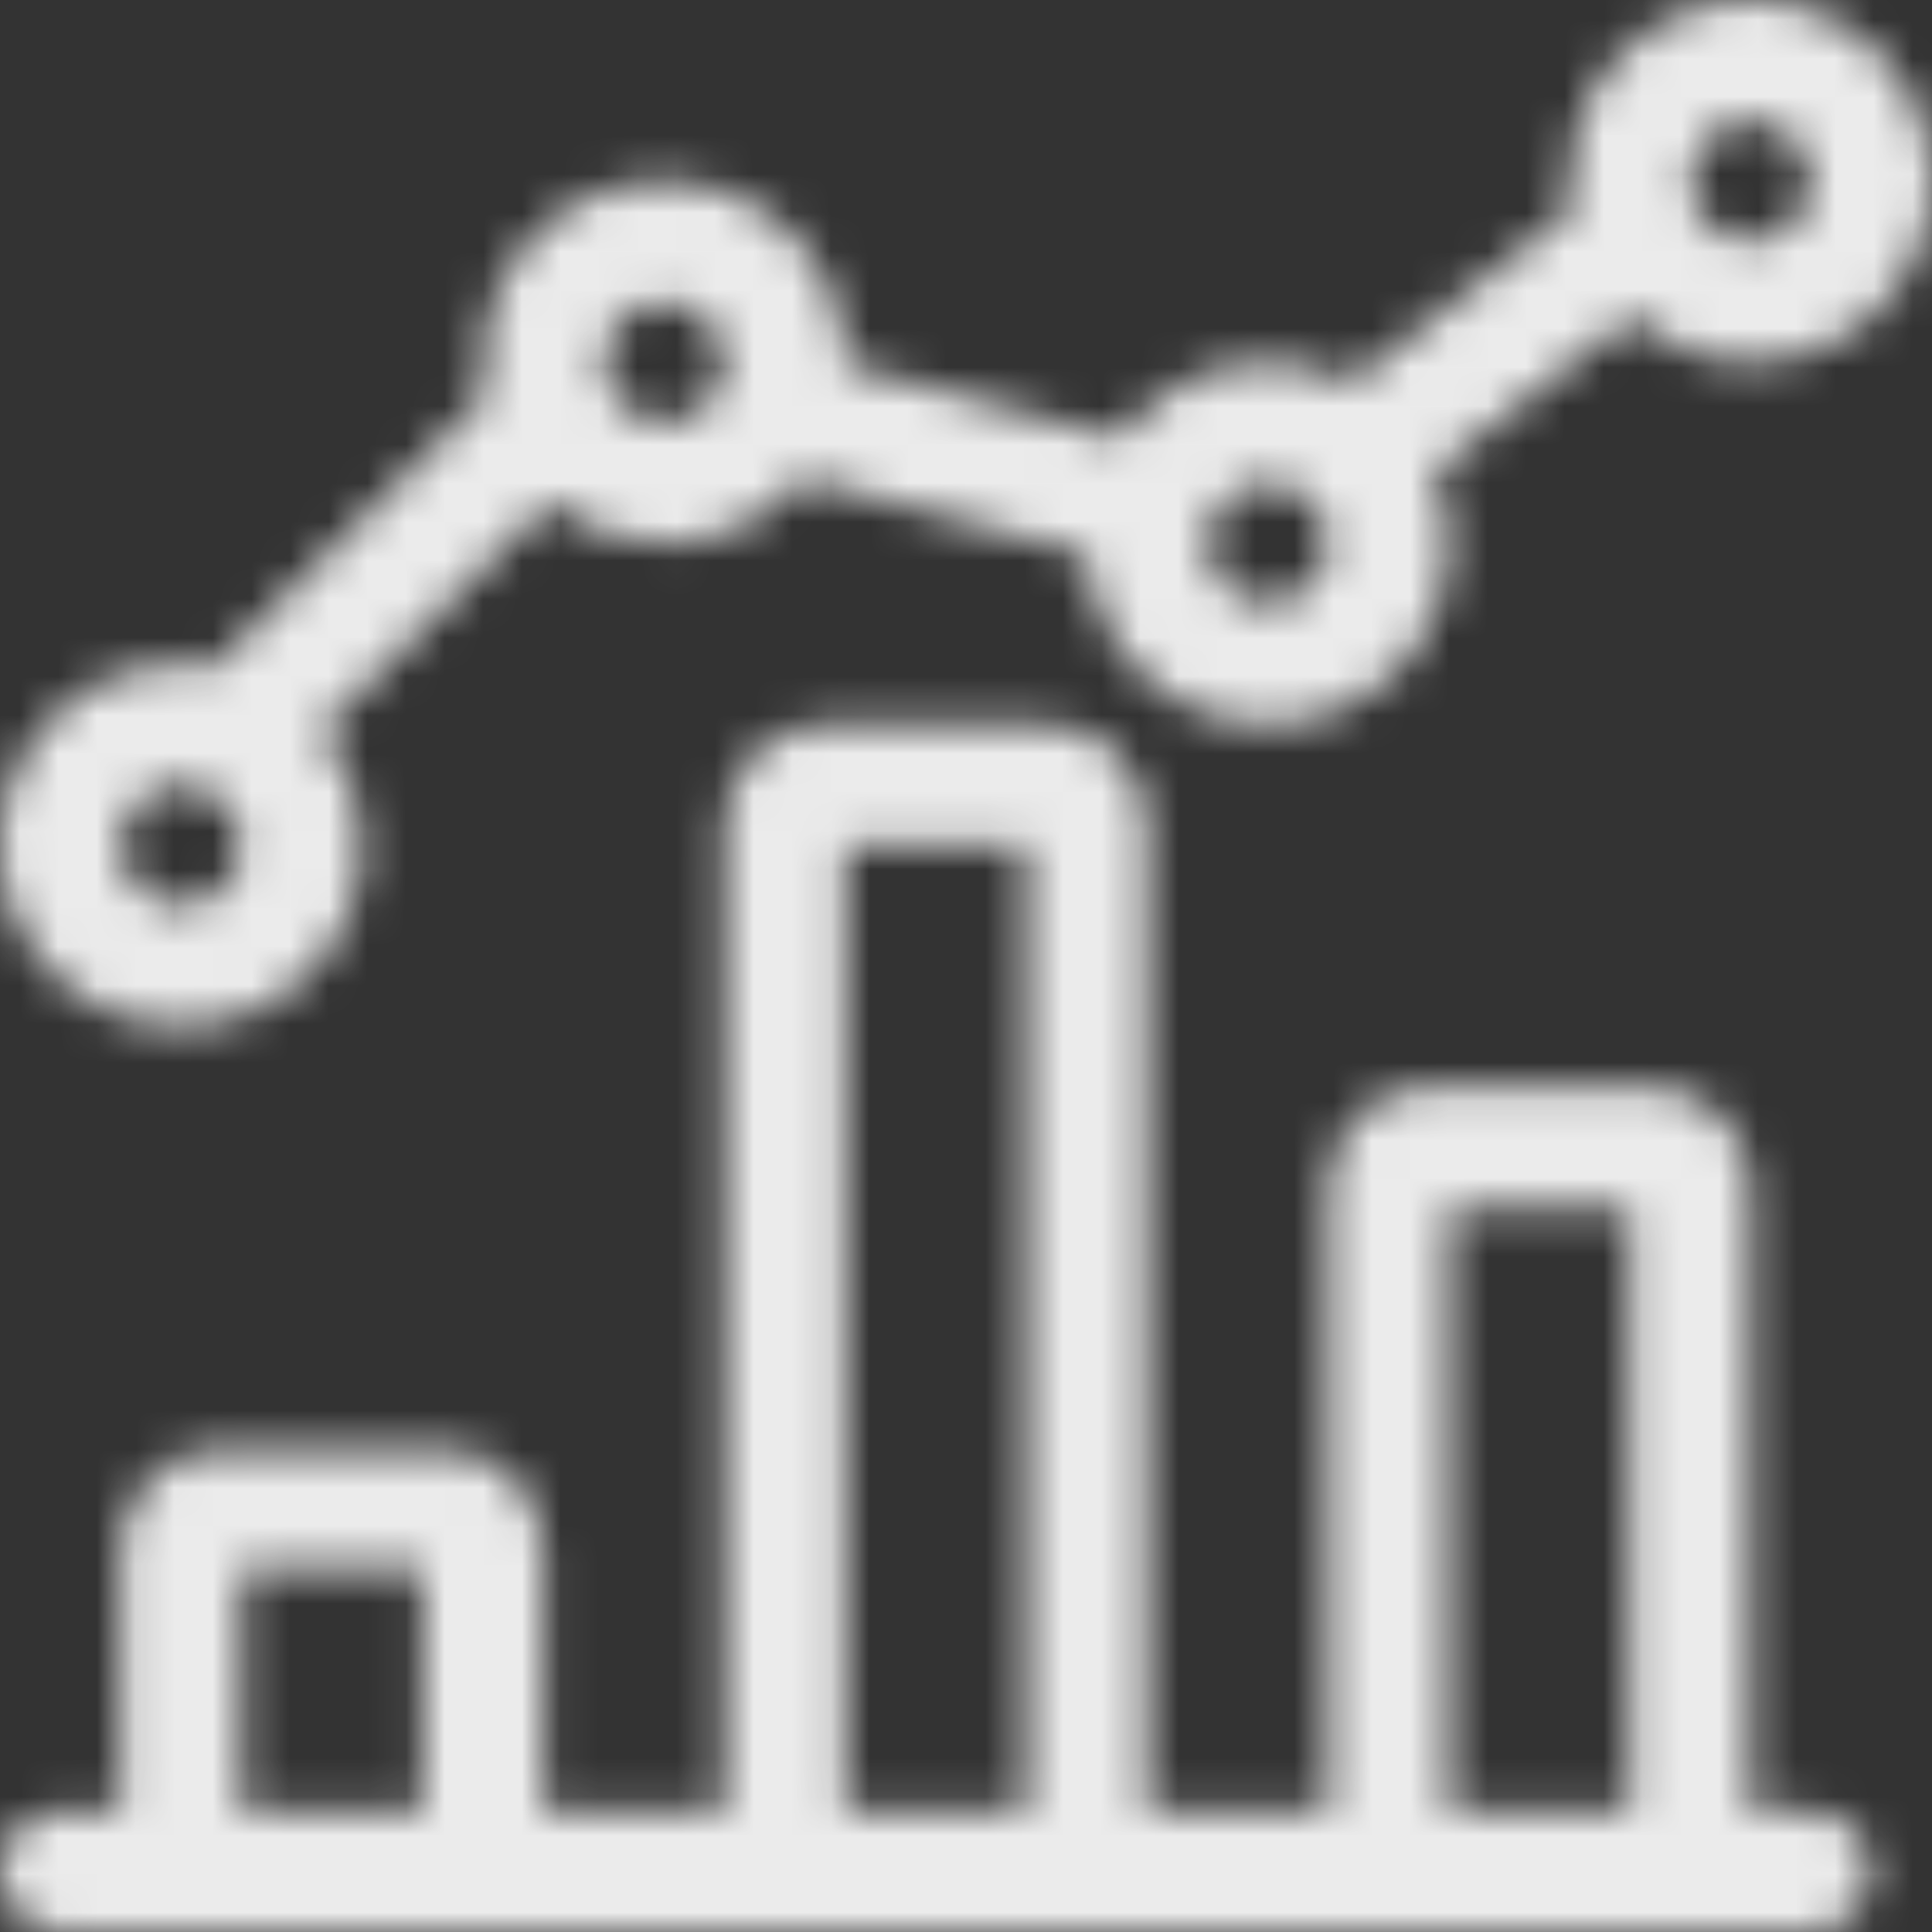 <svg width="50" height="50" viewBox="0 0 50 50" fill="none" xmlns="http://www.w3.org/2000/svg">
<rect x="0" y="0" width="50" height="50" fill="#333333" stroke="none"/>
<g clip-path="url(#clip0_801_216)">
<g opacity="0.9">
<mask id="mask0_801_216" style="mask-type:alpha" maskUnits="userSpaceOnUse" x="-1" y="0" width="51" height="50">
<path d="M5.526 17.265L12.574 10.224C12.524 9.949 12.498 9.666 12.498 9.377C12.498 6.788 14.597 4.69 17.185 4.69C19.774 4.69 21.873 6.788 21.873 9.377C21.873 9.397 21.873 9.416 21.872 9.436L28.996 11.341C29.846 10.151 31.238 9.375 32.812 9.375C33.593 9.375 34.33 9.566 34.978 9.904L40.685 5.441C40.645 5.196 40.625 4.944 40.625 4.688C40.625 2.099 42.724 0 45.312 0C47.901 0 50 2.099 50 4.688C50 7.276 47.901 9.375 45.312 9.375C44.127 9.375 43.044 8.935 42.219 8.209L37.115 12.2C37.363 12.771 37.5 13.4 37.5 14.062C37.5 16.651 35.401 18.75 32.812 18.75C30.318 18.75 28.279 16.802 28.133 14.345L20.785 12.38C19.925 13.409 18.632 14.065 17.185 14.065C16.058 14.065 15.023 13.666 14.214 13.003L8.308 18.902C8.973 19.712 9.373 20.748 9.373 21.877C9.373 24.466 7.274 26.565 4.685 26.565C2.096 26.565 -0.002 24.466 -0.002 21.877C-0.002 19.288 2.096 17.19 4.685 17.19C4.972 17.19 5.253 17.215 5.526 17.265ZM5.287 20.435C5.102 20.357 4.899 20.315 4.685 20.315C3.822 20.315 3.123 21.014 3.123 21.877C3.123 22.74 3.822 23.44 4.685 23.44C5.548 23.44 6.248 22.74 6.248 21.877C6.248 21.259 5.889 20.724 5.367 20.471C5.341 20.46 5.314 20.448 5.287 20.435ZM15.75 9.996C15.758 10.013 15.767 10.031 15.774 10.049C16.026 10.576 16.563 10.94 17.185 10.94C18.048 10.94 18.748 10.24 18.748 9.377C18.748 8.514 18.048 7.815 17.185 7.815C16.322 7.815 15.623 8.514 15.623 9.377C15.623 9.597 15.668 9.806 15.75 9.996ZM34.375 46.875V30.729C34.375 29.293 35.538 28.128 36.974 28.125L42.708 28.125C44.147 28.125 45.312 29.291 45.312 30.729V46.875H46.873C47.736 46.875 48.435 47.575 48.435 48.438C48.435 49.3 47.736 50 46.873 50H1.56C0.697 50 -0.002 49.3 -0.002 48.438C-0.002 47.575 0.697 46.875 1.56 46.875H3.123V40.104C3.123 38.666 4.289 37.5 5.727 37.5H11.458C12.896 37.5 14.062 38.666 14.062 40.104V46.875H18.748V21.354C18.748 19.916 19.914 18.75 21.352 18.75H27.083C28.521 18.75 29.687 19.916 29.687 21.354V46.875H34.375ZM37.5 46.875H42.187V31.25H37.5V46.875ZM26.562 46.875V21.875H21.873V46.875H26.562ZM6.248 46.875H10.937V40.625H6.248V46.875ZM45.312 6.25C46.175 6.25 46.875 5.55 46.875 4.688C46.875 3.825 46.175 3.125 45.312 3.125C44.449 3.125 43.75 3.825 43.75 4.688C43.75 5.55 44.449 6.25 45.312 6.25ZM32.812 15.625C33.675 15.625 34.375 14.925 34.375 14.062C34.375 13.2 33.675 12.5 32.812 12.5C31.949 12.5 31.25 13.2 31.25 14.062C31.25 14.925 31.949 15.625 32.812 15.625Z" fill="white"/>
</mask>
<g mask="url(#mask0_801_216)">
<path d="M5.526 17.265L12.574 10.224C12.524 9.949 12.498 9.666 12.498 9.377C12.498 6.788 14.597 4.69 17.185 4.69C19.774 4.69 21.873 6.788 21.873 9.377C21.873 9.397 21.873 9.416 21.872 9.436L28.996 11.341C29.846 10.151 31.238 9.375 32.812 9.375C33.593 9.375 34.33 9.566 34.978 9.904L40.685 5.441C40.645 5.196 40.625 4.944 40.625 4.688C40.625 2.099 42.724 0 45.312 0C47.901 0 50 2.099 50 4.688C50 7.276 47.901 9.375 45.312 9.375C44.127 9.375 43.044 8.935 42.219 8.209L37.115 12.2C37.363 12.771 37.5 13.4 37.5 14.062C37.5 16.651 35.401 18.75 32.812 18.75C30.318 18.75 28.279 16.802 28.133 14.345L20.785 12.38C19.925 13.409 18.632 14.065 17.185 14.065C16.058 14.065 15.023 13.666 14.214 13.003L8.308 18.902C8.973 19.712 9.373 20.748 9.373 21.877C9.373 24.466 7.274 26.565 4.685 26.565C2.096 26.565 -0.002 24.466 -0.002 21.877C-0.002 19.288 2.096 17.19 4.685 17.19C4.972 17.19 5.253 17.215 5.526 17.265ZM5.287 20.435C5.102 20.357 4.899 20.315 4.685 20.315C3.822 20.315 3.123 21.014 3.123 21.877C3.123 22.74 3.822 23.44 4.685 23.44C5.548 23.44 6.248 22.74 6.248 21.877C6.248 21.259 5.889 20.724 5.367 20.471C5.341 20.46 5.314 20.448 5.287 20.435ZM15.75 9.996C15.758 10.013 15.767 10.031 15.774 10.049C16.026 10.576 16.563 10.94 17.185 10.94C18.048 10.94 18.748 10.24 18.748 9.377C18.748 8.514 18.048 7.815 17.185 7.815C16.322 7.815 15.623 8.514 15.623 9.377C15.623 9.597 15.668 9.806 15.75 9.996ZM34.375 46.875V30.729C34.375 29.293 35.538 28.128 36.974 28.125L42.708 28.125C44.147 28.125 45.312 29.291 45.312 30.729V46.875H46.873C47.736 46.875 48.435 47.575 48.435 48.438C48.435 49.3 47.736 50 46.873 50H1.56C0.697 50 -0.002 49.3 -0.002 48.438C-0.002 47.575 0.697 46.875 1.56 46.875H3.123V40.104C3.123 38.666 4.289 37.5 5.727 37.5H11.458C12.896 37.5 14.062 38.666 14.062 40.104V46.875H18.748V21.354C18.748 19.916 19.914 18.75 21.352 18.75H27.083C28.521 18.75 29.687 19.916 29.687 21.354V46.875H34.375ZM37.5 46.875H42.187V31.25H37.5V46.875ZM26.562 46.875V21.875H21.873V46.875H26.562ZM6.248 46.875H10.937V40.625H6.248V46.875ZM45.312 6.25C46.175 6.25 46.875 5.55 46.875 4.688C46.875 3.825 46.175 3.125 45.312 3.125C44.449 3.125 43.75 3.825 43.75 4.688C43.75 5.55 44.449 6.25 45.312 6.25ZM32.812 15.625C33.675 15.625 34.375 14.925 34.375 14.062C34.375 13.2 33.675 12.5 32.812 12.5C31.949 12.5 31.25 13.2 31.25 14.062C31.25 14.925 31.949 15.625 32.812 15.625Z" fill="white"/>
<path d="M50 0H0V50H50V0Z" fill="white"/>
</g>
</g>
</g>
<defs>
<clipPath id="clip0_801_216">
<rect width="50" height="50" fill="white"/>
</clipPath>
</defs>
</svg>

